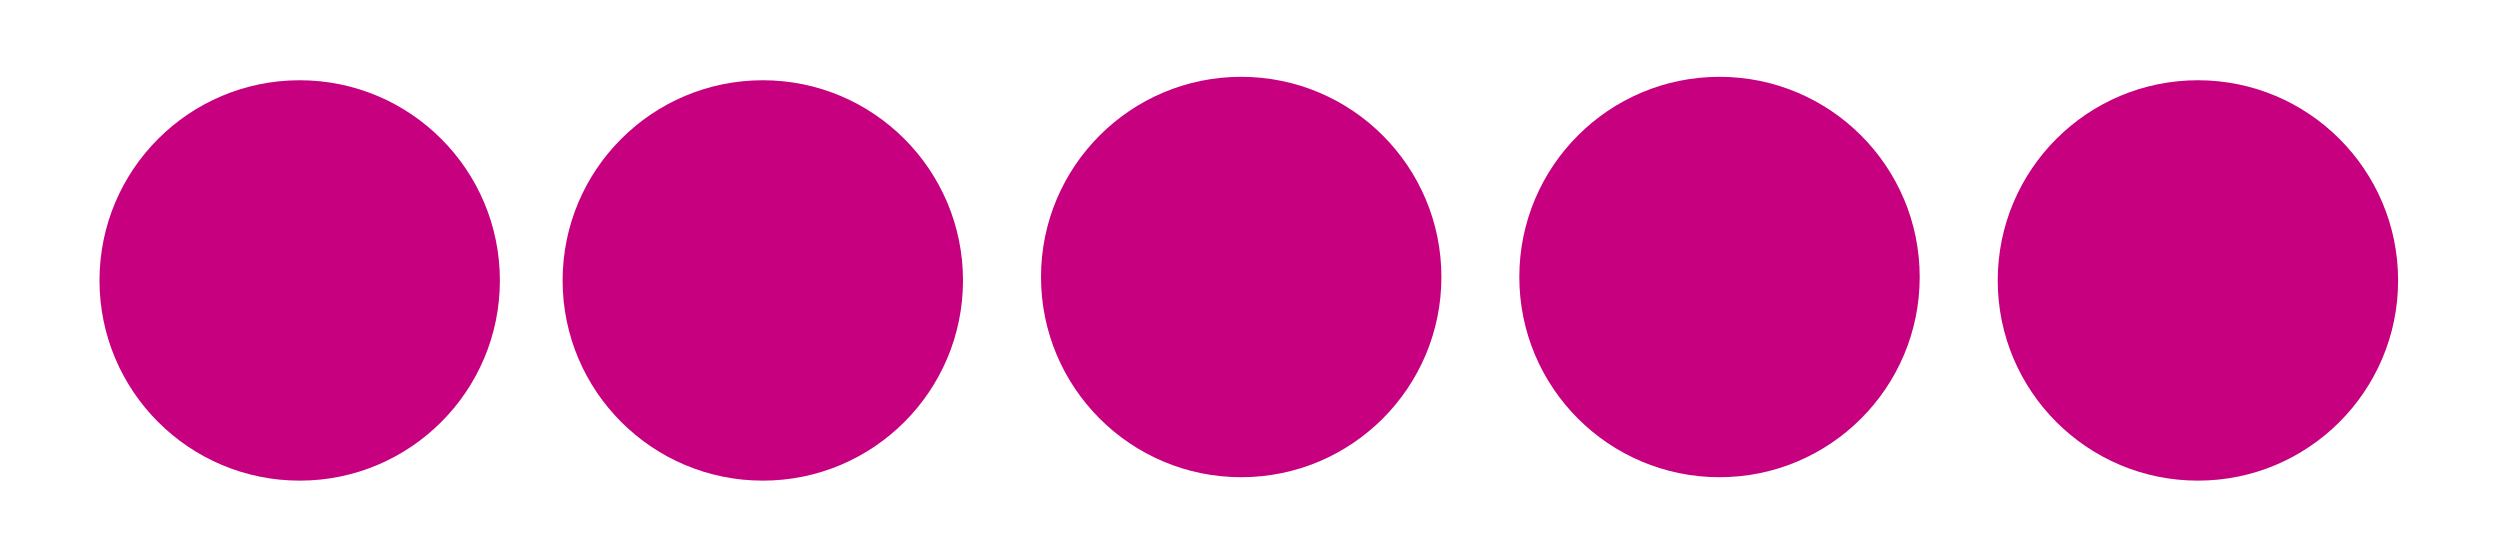 <?xml version="1.0" encoding="UTF-8"?><svg id="Stufe_6" xmlns="http://www.w3.org/2000/svg" viewBox="0 0 240.33 53.34"><defs><style>.cls-1{fill:#c7007f;stroke:#c7007f;stroke-width:2.85px;}</style></defs><circle class="cls-1" cx="28.81" cy="26.96" r="17.82"/><circle class="cls-1" cx="73.33" cy="26.96" r="17.82"/><circle class="cls-1" cx="119.32" cy="26.63" r="17.82"/><circle class="cls-1" cx="165.3" cy="26.63" r="17.82"/><circle class="cls-1" cx="211.29" cy="26.96" r="17.82"/></svg>
